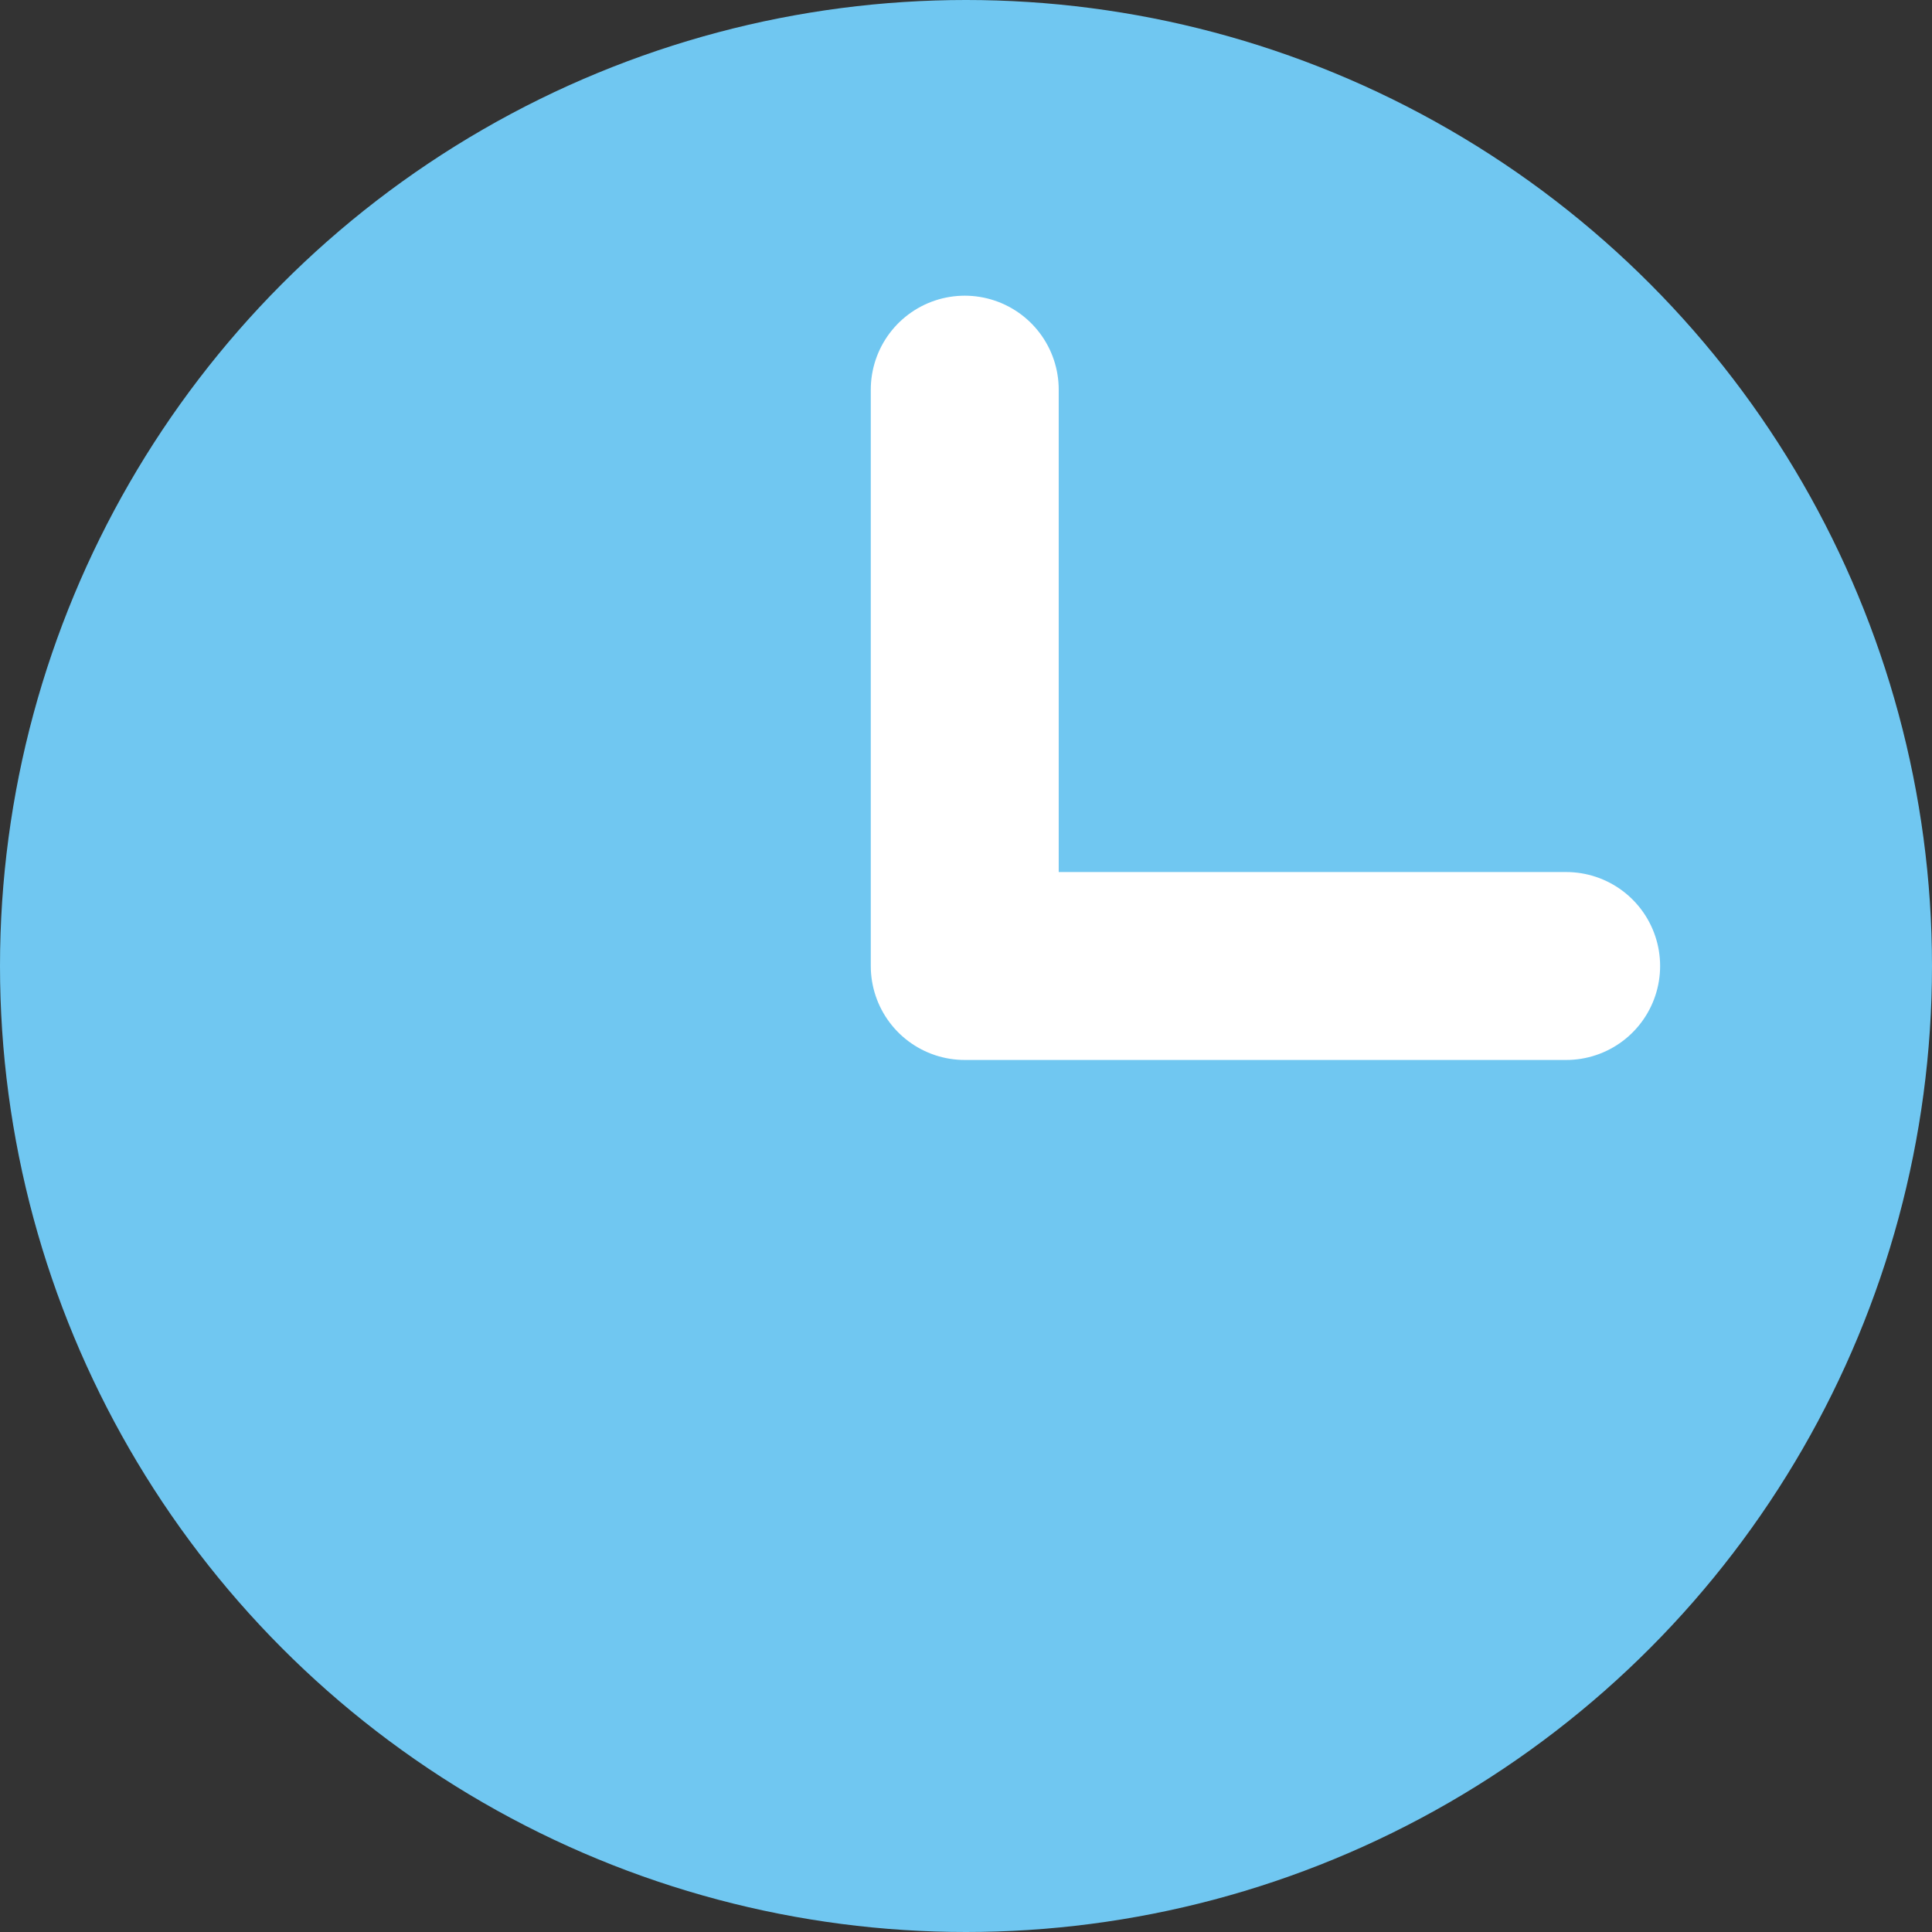 <?xml version="1.0" encoding="UTF-8"?>
<svg id="_レイヤー_2" data-name="レイヤー_2" xmlns="http://www.w3.org/2000/svg" viewBox="0 0 15.42 15.42">
  <rect x="0" y="0" width="15.42" height="15.42" fill="#333333" stroke="none"/>
  <defs>
    <style>
      .cls-1 {
        fill: #70c7f1;
      }

      .cls-2 {
        fill: none;
        stroke: #fff;
        stroke-linecap: round;
        stroke-linejoin: round;
        stroke-width: 1.5px;
      }
    </style>
  </defs>
  <g id="_テキスト_x30FB_アイコン" data-name="テキスト_x30FB_アイコン">
    <g>
      <circle class="cls-1" cx="7.71" cy="7.71" r="7.71"/>
      <polyline class="cls-2" points="7.7 3.11 7.7 7.71 12.5 7.71"/>
    </g>
  </g>
</svg>